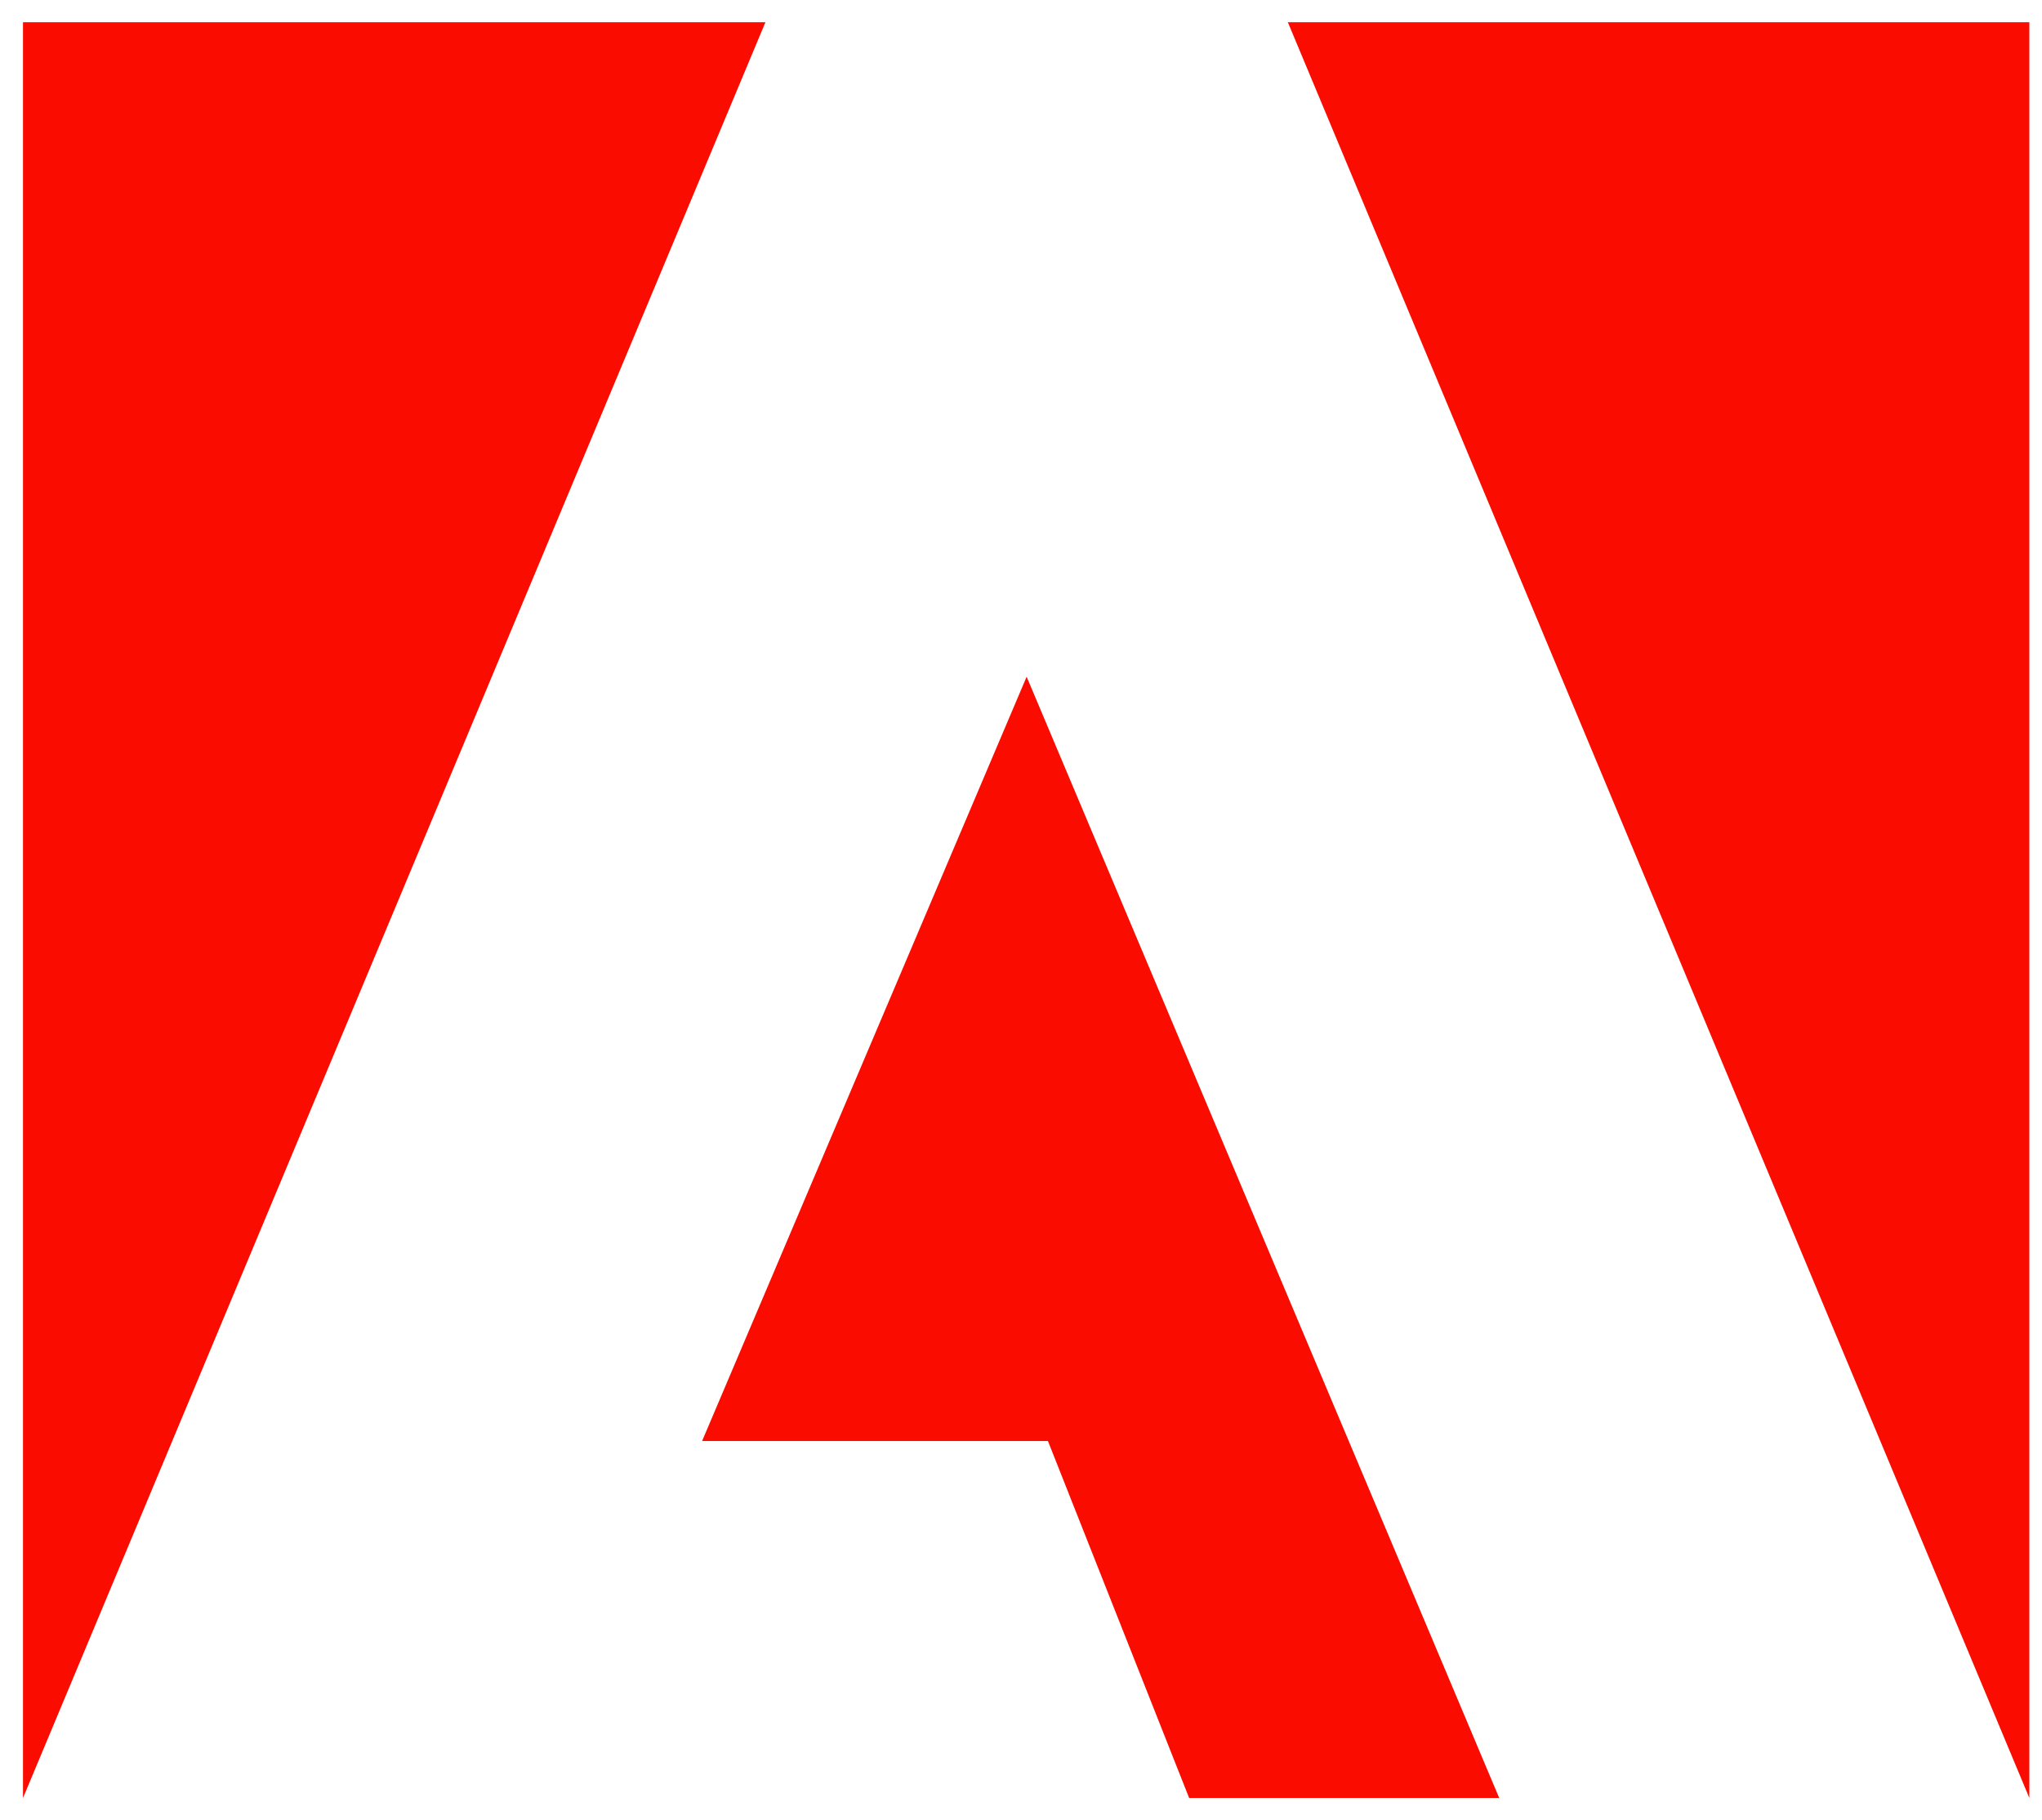 <svg width="46" height="41" fill="none" xmlns="http://www.w3.org/2000/svg"><path d="M17.243.5H.518v40L17.243.5zm11.768 0h16.704v40L29.011.5zm-5.884 14.743L33.773 40.5h-6.985l-3.181-8.041h-7.791l7.311-17.216z" fill="#FA0C00"/></svg>